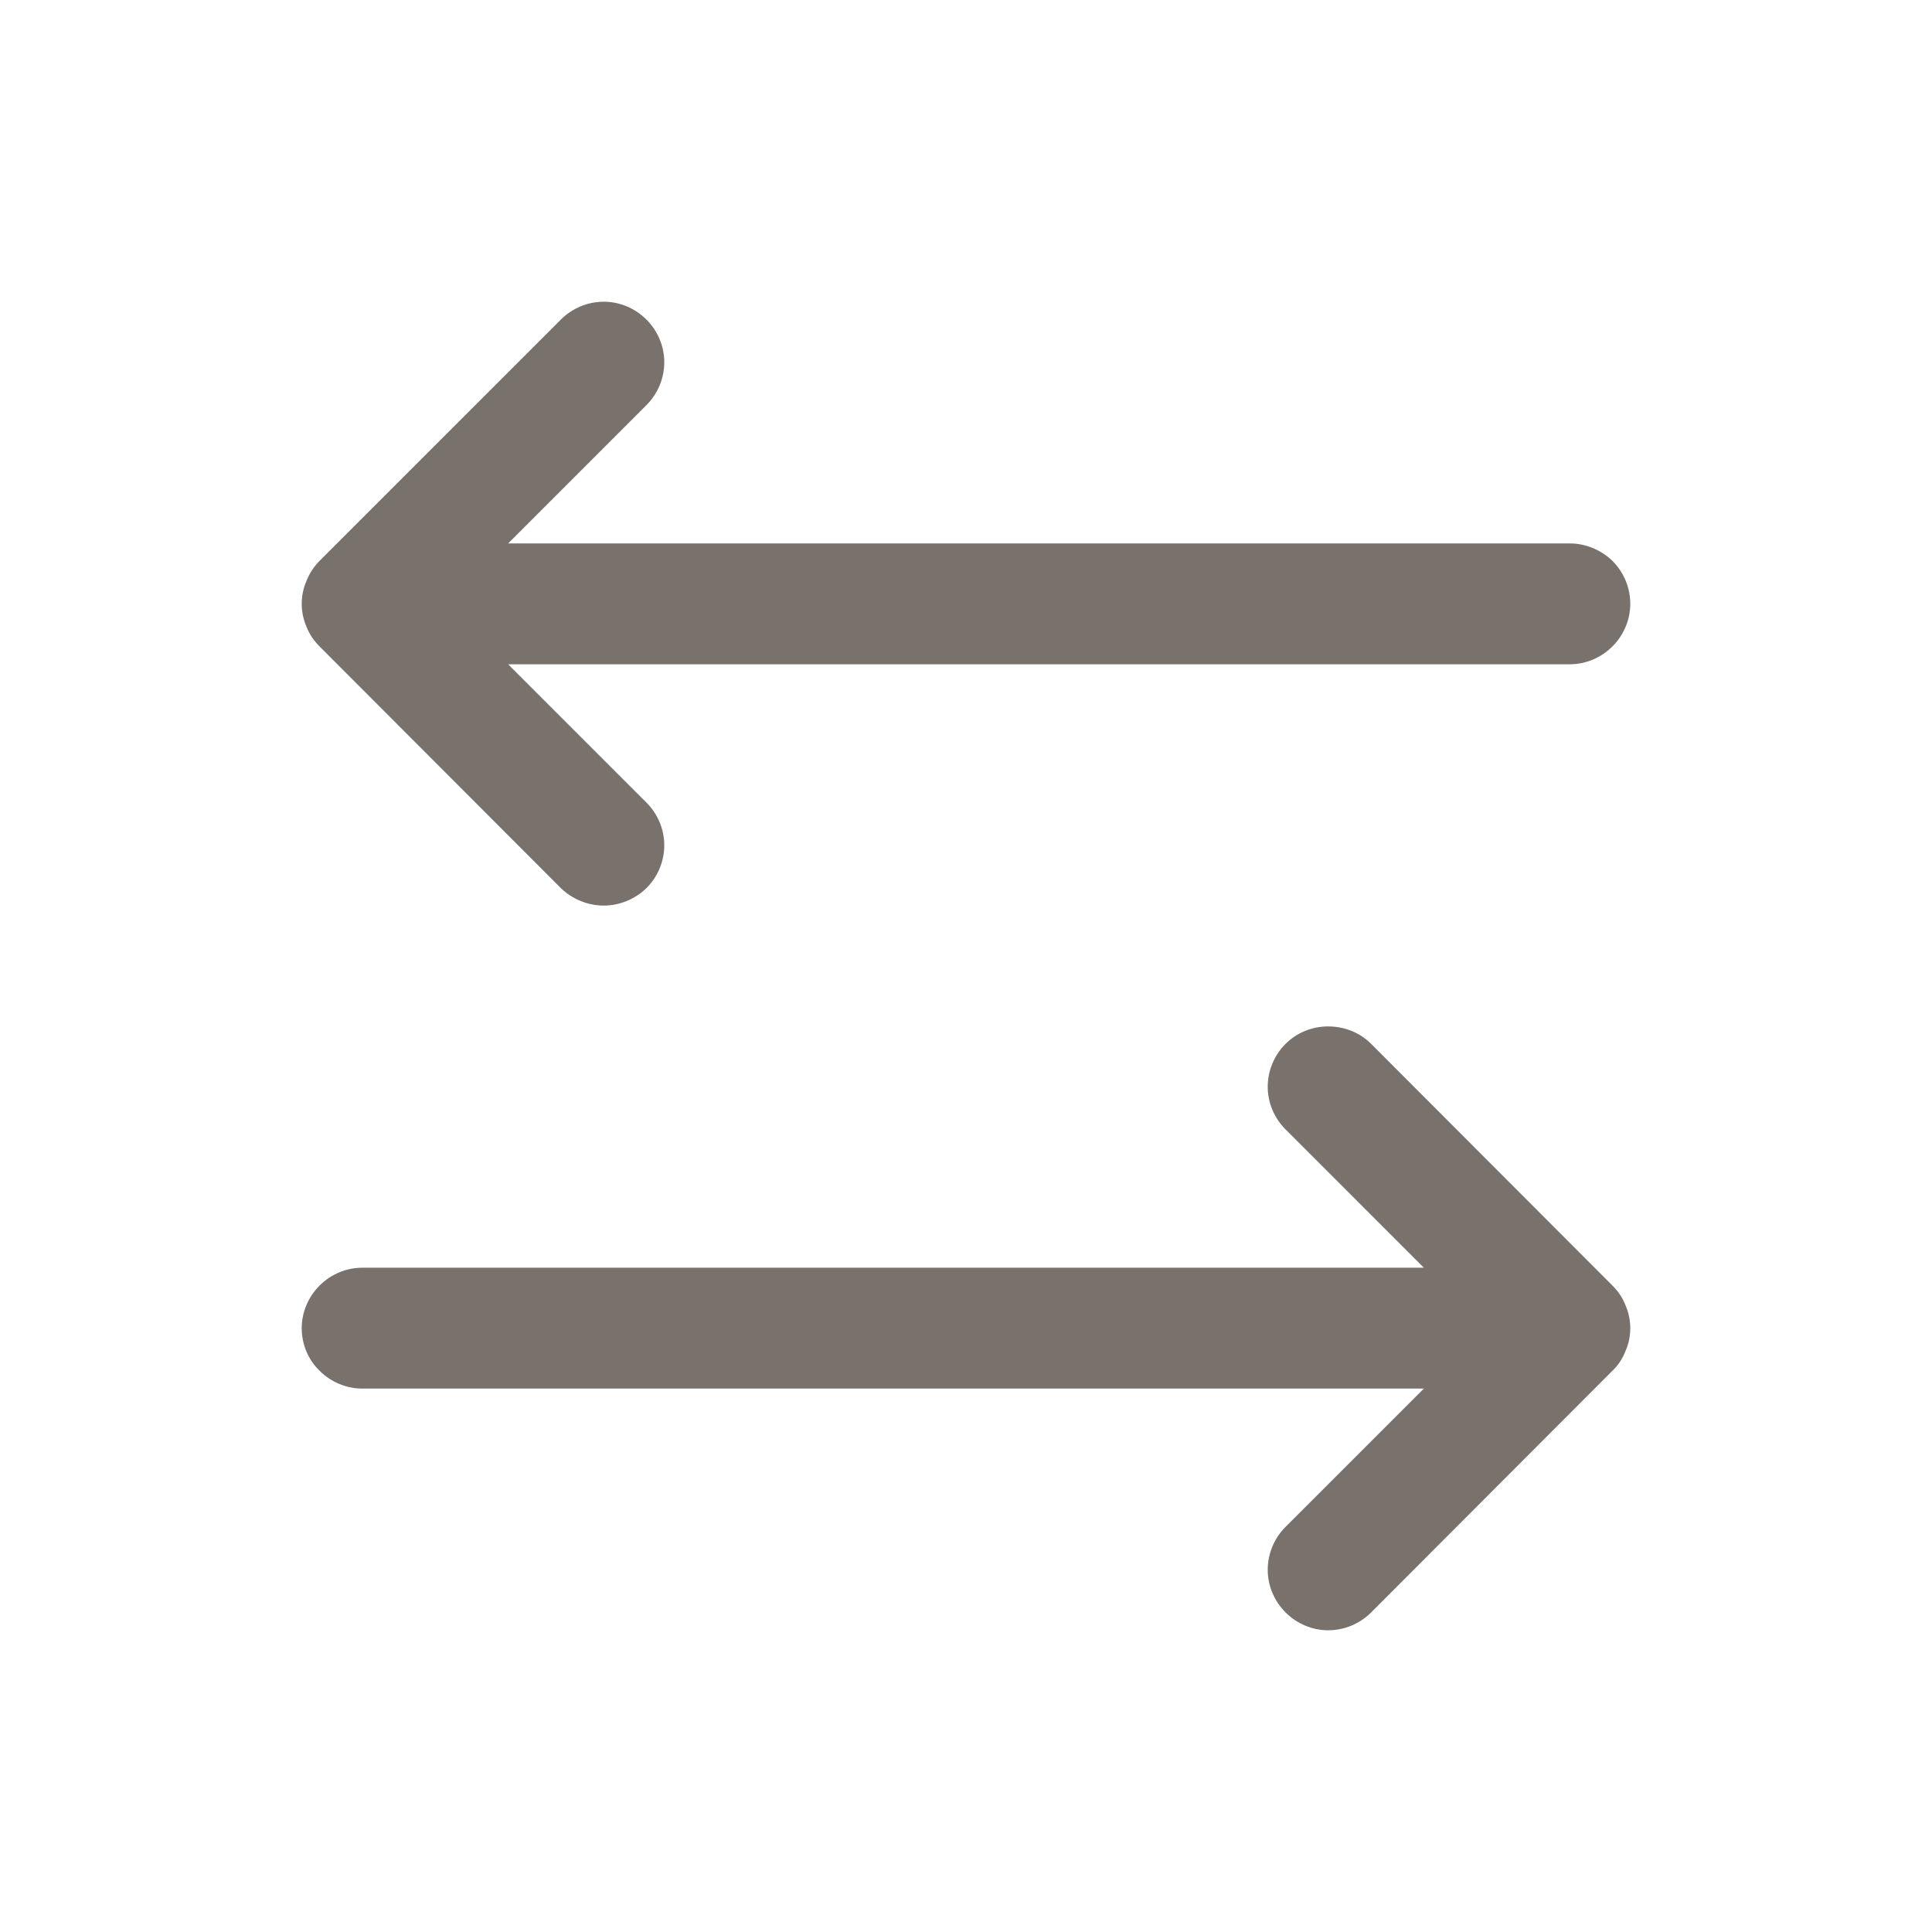 <?xml version="1.0" encoding="utf-8"?>
<svg xmlns="http://www.w3.org/2000/svg" fill="none" height="100%" overflow="visible" preserveAspectRatio="none" style="display: block;" viewBox="0 0 4.764 4.764" width="100%">
<g clip-path="url(#clip0_0_8610)" id="ArrowsLeftRight">
<path d="M3.976 3.38L3.381 3.976C3.353 4.004 3.315 4.02 3.275 4.02C3.236 4.02 3.198 4.004 3.17 3.976C3.142 3.948 3.126 3.91 3.126 3.871C3.126 3.831 3.142 3.793 3.17 3.765L3.511 3.424H0.893C0.854 3.424 0.816 3.408 0.788 3.38C0.76 3.353 0.744 3.315 0.744 3.275C0.744 3.236 0.76 3.198 0.788 3.17C0.816 3.142 0.854 3.126 0.893 3.126H3.511L3.17 2.785C3.142 2.757 3.126 2.719 3.126 2.68C3.126 2.64 3.142 2.602 3.17 2.574C3.198 2.546 3.236 2.531 3.275 2.531C3.315 2.531 3.353 2.546 3.381 2.574L3.976 3.17C3.99 3.184 4.001 3.2 4.008 3.218C4.016 3.236 4.02 3.256 4.02 3.275C4.02 3.295 4.016 3.314 4.008 3.332C4.001 3.35 3.99 3.367 3.976 3.38ZM1.383 2.19C1.411 2.217 1.449 2.233 1.489 2.233C1.528 2.233 1.566 2.217 1.594 2.19C1.622 2.162 1.638 2.124 1.638 2.084C1.638 2.045 1.622 2.007 1.594 1.979L1.253 1.638H3.871C3.91 1.638 3.948 1.622 3.976 1.594C4.004 1.566 4.02 1.528 4.02 1.489C4.02 1.449 4.004 1.411 3.976 1.383C3.948 1.356 3.91 1.34 3.871 1.34H1.253L1.594 0.999C1.622 0.971 1.638 0.933 1.638 0.893C1.638 0.854 1.622 0.816 1.594 0.788C1.566 0.76 1.528 0.744 1.489 0.744C1.449 0.744 1.411 0.76 1.383 0.788L0.788 1.383C0.774 1.397 0.763 1.414 0.756 1.432C0.748 1.45 0.744 1.469 0.744 1.489C0.744 1.508 0.748 1.528 0.756 1.546C0.763 1.564 0.774 1.58 0.788 1.594L1.383 2.19Z" fill="#78716C" id="Vector"/>
</g>
<defs>
<clipPath id="clip0_0_8610">
<rect fill="white" height="4.764" width="4.764"/>
</clipPath>
</defs>
</svg>